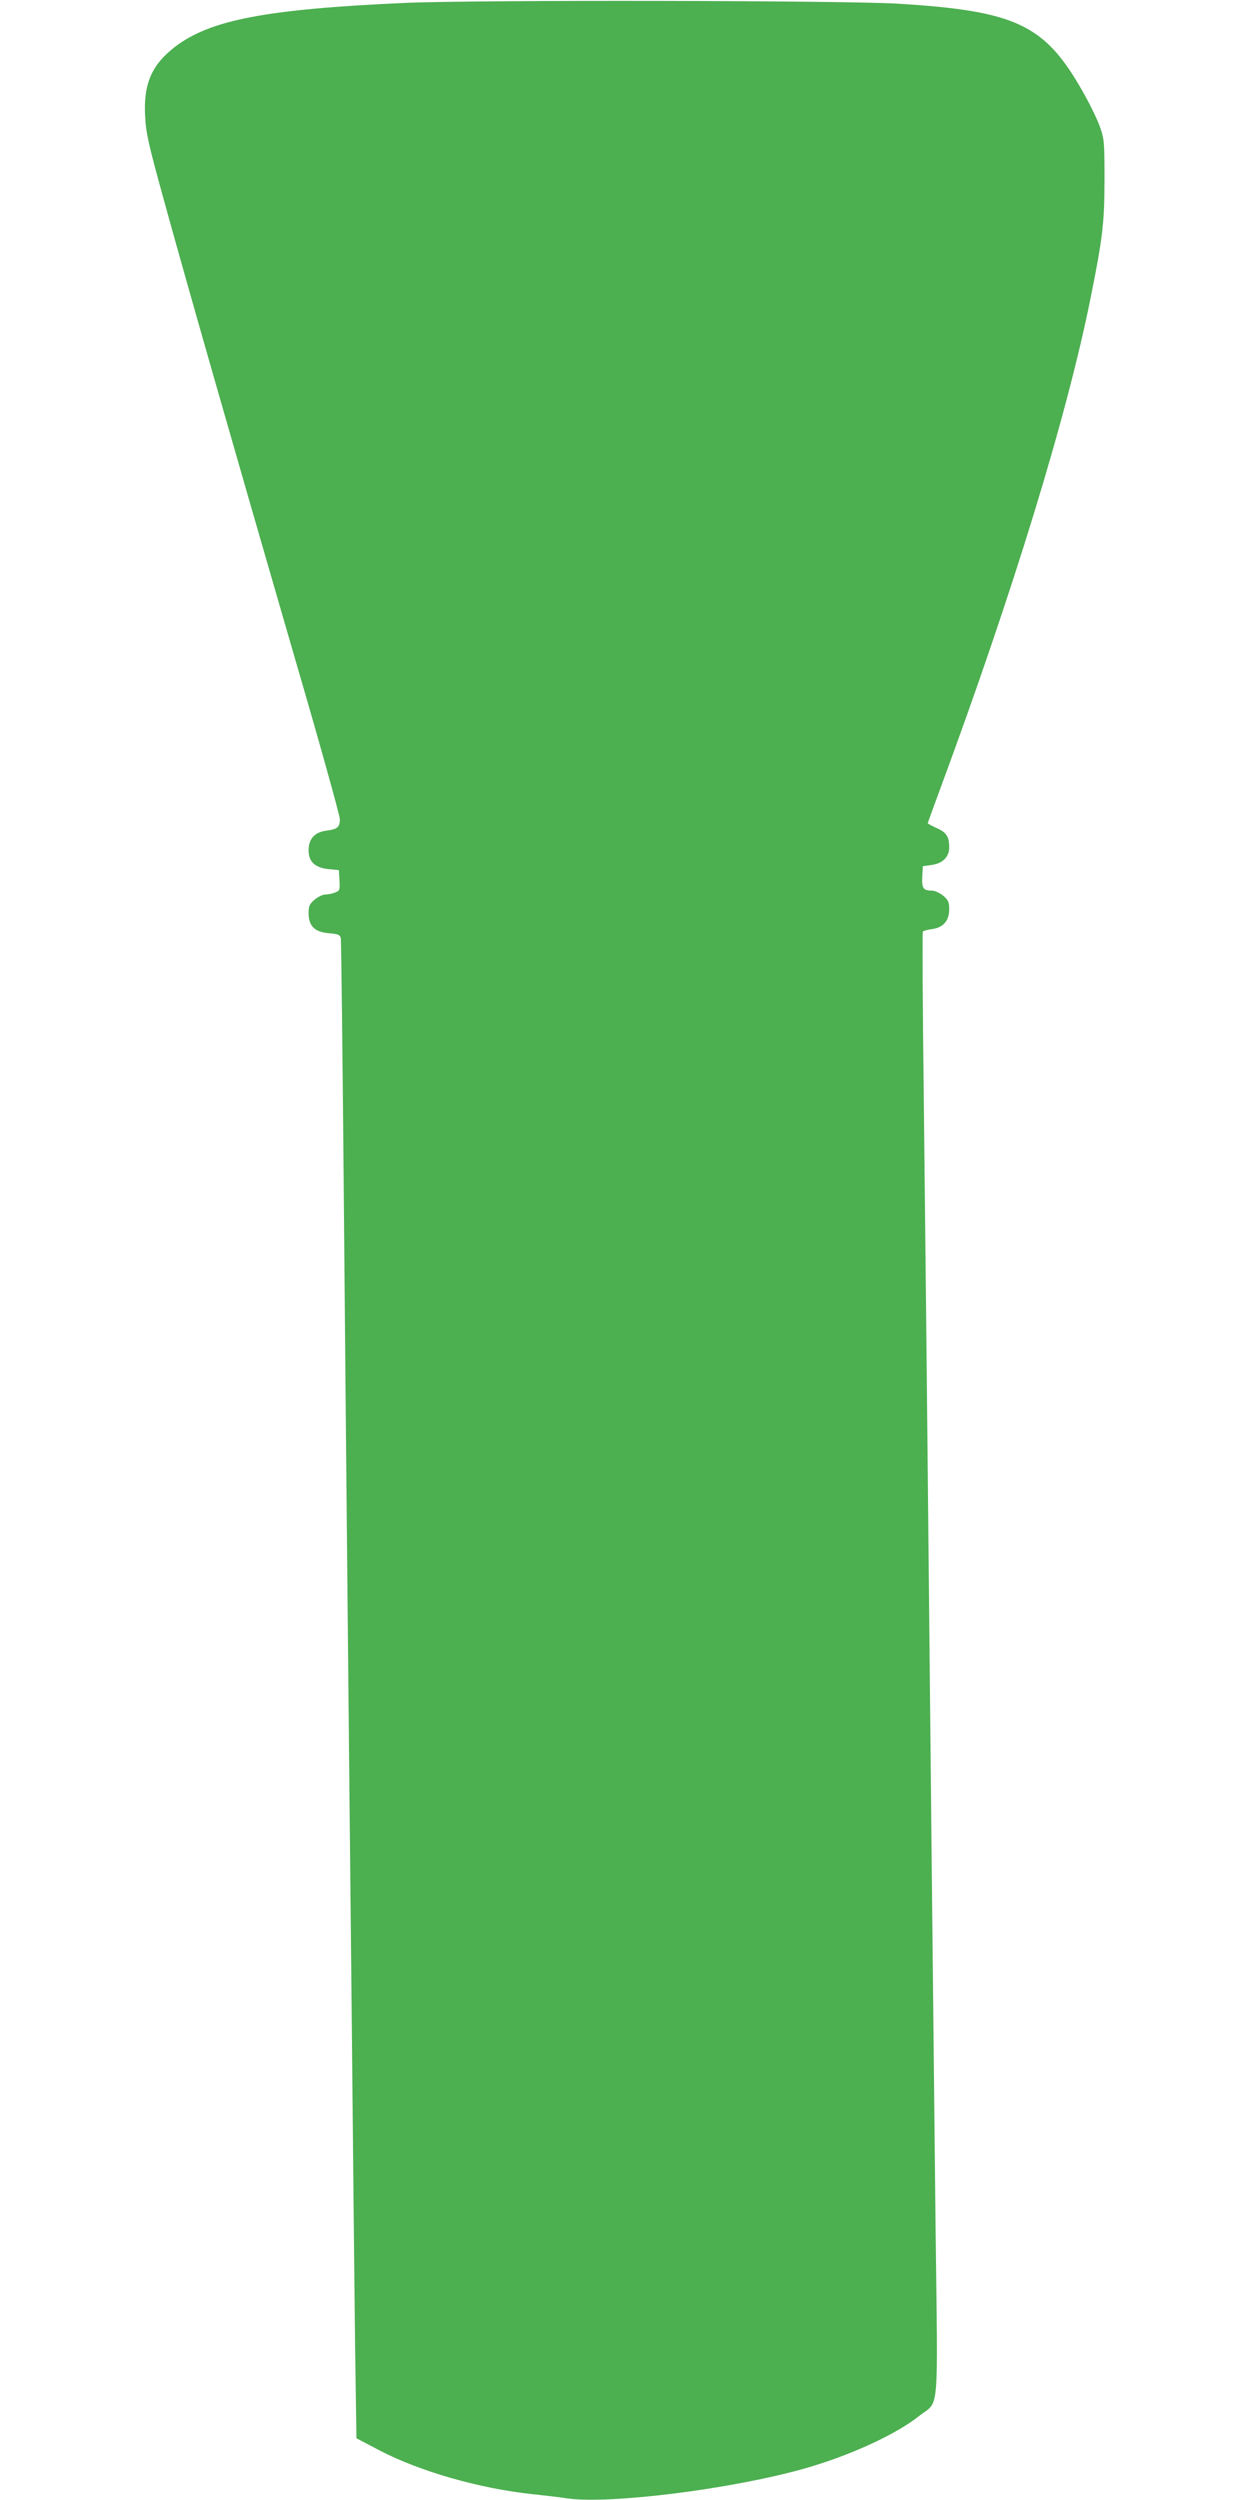 <?xml version="1.0" standalone="no"?>
<!DOCTYPE svg PUBLIC "-//W3C//DTD SVG 20010904//EN"
 "http://www.w3.org/TR/2001/REC-SVG-20010904/DTD/svg10.dtd">
<svg version="1.0" xmlns="http://www.w3.org/2000/svg"
 width="640pt" height="1280pt" viewBox="0 0 640 1280"
 preserveAspectRatio="xMidYMid meet">
<g transform="translate(0,1280) scale(0.1,-0.1)"
fill="#4caf50" stroke="none">
<path d="M2070 12785 c-709 -32 -993 -87 -1173 -224 -120 -92 -163 -190 -154
-355 4 -86 18 -147 91 -412 117 -427 378 -1338 665 -2327 133 -455 241 -842
241 -861 0 -41 -12 -52 -70 -59 -59 -8 -90 -42 -90 -101 0 -58 33 -89 103 -96
l52 -5 3 -53 c3 -48 1 -53 -23 -62 -15 -6 -37 -10 -50 -10 -13 0 -37 -12 -54
-26 -26 -22 -31 -33 -31 -69 0 -66 31 -97 103 -103 48 -4 58 -8 62 -26 2 -11
9 -590 15 -1286 6 -696 15 -1670 20 -2165 5 -495 14 -1433 21 -2085 6 -652 14
-1401 17 -1664 l7 -480 120 -63 c206 -107 509 -194 780 -223 55 -6 137 -15
181 -22 220 -30 835 47 1209 152 234 66 472 175 592 271 104 82 95 -23 83 975
-5 483 -14 1331 -20 1884 -26 2607 -31 3062 -40 3869 -6 474 -8 866 -5 871 2
4 24 10 47 13 58 8 88 43 88 102 0 36 -5 47 -31 69 -17 14 -43 26 -57 26 -45
0 -53 12 -50 71 l3 54 42 6 c59 7 93 41 93 91 0 55 -15 77 -66 99 -24 11 -44
22 -44 24 0 2 30 84 66 182 371 1004 645 1898 767 2503 62 309 72 386 72 610
0 194 -1 209 -25 275 -14 39 -54 120 -89 181 -192 338 -340 408 -941 445 -276
17 -2172 20 -2530 4z"/>
</g>
</svg>
